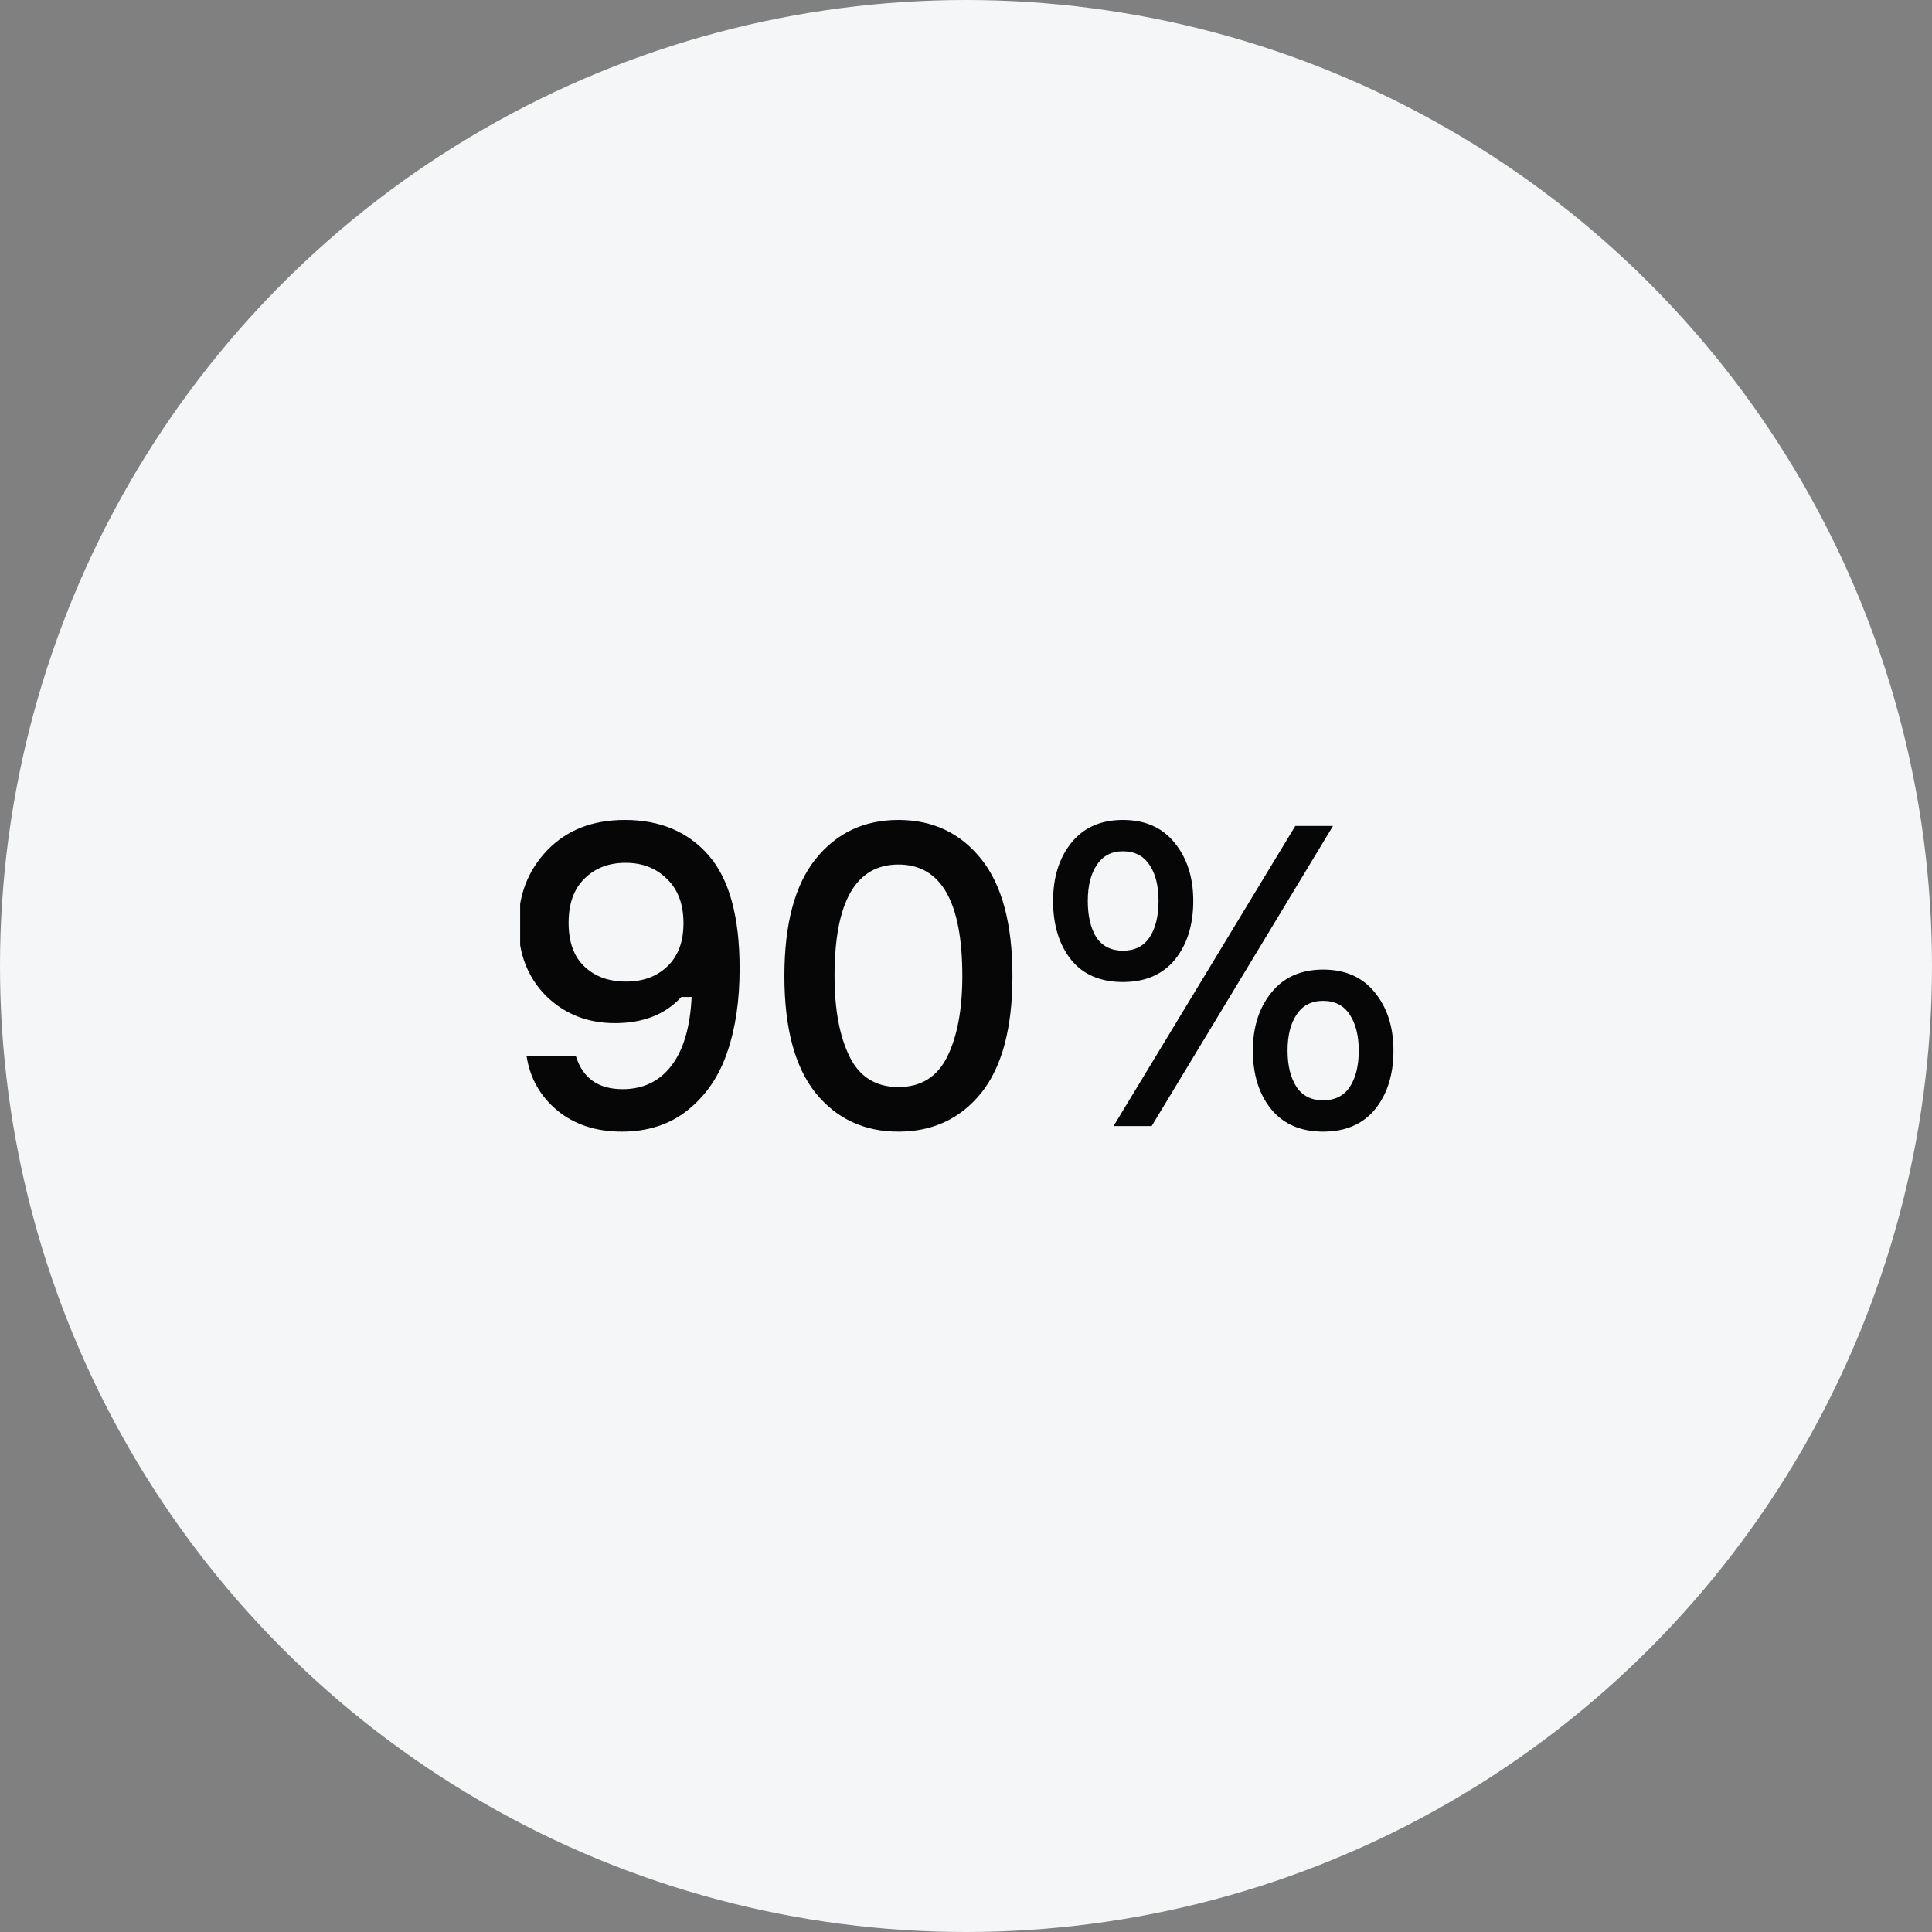 <svg width="52" height="52" viewBox="0 0 52 52" fill="none" xmlns="http://www.w3.org/2000/svg">
<rect x="0" y="0" width="52" height="52" fill="#808080" stroke="none"/>
<circle cx="26" cy="26" r="26" fill="#F5F6F7"/>
<g clip-path="url(#clip0_513_1642)">
<path d="M16.55 27.538C15.811 27.538 15.192 27.292 14.692 26.8C14.2 26.3 13.954 25.662 13.954 24.884C13.954 24.092 14.211 23.427 14.727 22.888C15.25 22.342 15.946 22.069 16.815 22.069C17.769 22.069 18.523 22.388 19.077 23.027C19.631 23.665 19.907 24.681 19.907 26.073C19.907 26.927 19.796 27.677 19.573 28.323C19.357 28.962 19.007 29.477 18.523 29.869C18.038 30.262 17.442 30.458 16.734 30.458C16.042 30.458 15.465 30.269 15.004 29.892C14.542 29.508 14.265 29.019 14.173 28.427H15.5C15.684 29.019 16.104 29.315 16.757 29.315C17.311 29.315 17.75 29.104 18.073 28.681C18.396 28.258 18.577 27.642 18.615 26.834H18.338C17.907 27.304 17.311 27.538 16.55 27.538ZM17.957 23.662C17.665 23.369 17.292 23.223 16.838 23.223C16.384 23.223 16.015 23.365 15.73 23.65C15.446 23.927 15.304 24.323 15.304 24.838C15.304 25.354 15.446 25.746 15.73 26.015C16.015 26.285 16.388 26.419 16.85 26.419C17.304 26.419 17.673 26.285 17.957 26.015C18.25 25.738 18.396 25.35 18.396 24.85C18.396 24.342 18.25 23.946 17.957 23.662ZM21.954 23.119C22.516 22.419 23.258 22.069 24.181 22.069C25.104 22.069 25.847 22.419 26.408 23.119C26.97 23.819 27.25 24.869 27.25 26.269C27.25 27.669 26.97 28.719 26.408 29.419C25.847 30.111 25.104 30.458 24.181 30.458C23.258 30.458 22.516 30.111 21.954 29.419C21.393 28.719 21.112 27.669 21.112 26.269C21.112 24.869 21.393 23.819 21.954 23.119ZM22.866 28.438C23.135 28.985 23.574 29.258 24.181 29.258C24.789 29.258 25.227 28.985 25.497 28.438C25.766 27.892 25.901 27.169 25.901 26.269C25.901 24.269 25.327 23.269 24.181 23.269C23.035 23.269 22.462 24.269 22.462 26.269C22.462 27.169 22.597 27.892 22.866 28.438ZM30.997 30.308H29.971L34.863 22.231H35.878L30.997 30.308ZM28.828 22.692C29.159 22.277 29.624 22.069 30.224 22.069C30.824 22.069 31.29 22.277 31.621 22.692C31.951 23.1 32.117 23.619 32.117 24.25C32.117 24.896 31.951 25.423 31.621 25.831C31.29 26.231 30.824 26.431 30.224 26.431C29.617 26.431 29.151 26.231 28.828 25.831C28.505 25.423 28.344 24.896 28.344 24.25C28.344 23.619 28.505 23.1 28.828 22.692ZM29.509 25.231C29.671 25.469 29.909 25.588 30.224 25.588C30.54 25.588 30.778 25.469 30.94 25.231C31.101 24.985 31.182 24.658 31.182 24.25C31.182 23.842 31.101 23.519 30.94 23.281C30.778 23.035 30.54 22.912 30.224 22.912C29.917 22.912 29.682 23.035 29.521 23.281C29.359 23.519 29.278 23.842 29.278 24.25C29.278 24.658 29.355 24.985 29.509 25.231ZM34.217 26.719C34.547 26.304 35.013 26.096 35.613 26.096C36.213 26.096 36.678 26.304 37.009 26.719C37.34 27.127 37.505 27.646 37.505 28.277C37.505 28.923 37.34 29.45 37.009 29.858C36.678 30.258 36.213 30.458 35.613 30.458C35.013 30.458 34.547 30.258 34.217 29.858C33.886 29.45 33.721 28.923 33.721 28.277C33.721 27.646 33.886 27.127 34.217 26.719ZM34.898 29.258C35.059 29.496 35.297 29.615 35.613 29.615C35.928 29.615 36.167 29.496 36.328 29.258C36.49 29.012 36.571 28.684 36.571 28.277C36.571 27.877 36.49 27.554 36.328 27.308C36.167 27.061 35.928 26.938 35.613 26.938C35.297 26.938 35.059 27.061 34.898 27.308C34.736 27.546 34.655 27.869 34.655 28.277C34.655 28.684 34.736 29.012 34.898 29.258Z" fill="#060606"/>
</g>
<defs>
<clipPath id="clip0_513_1642">
<rect width="24" height="24" fill="white" transform="translate(14 14)"/>
</clipPath>
</defs>
</svg>

